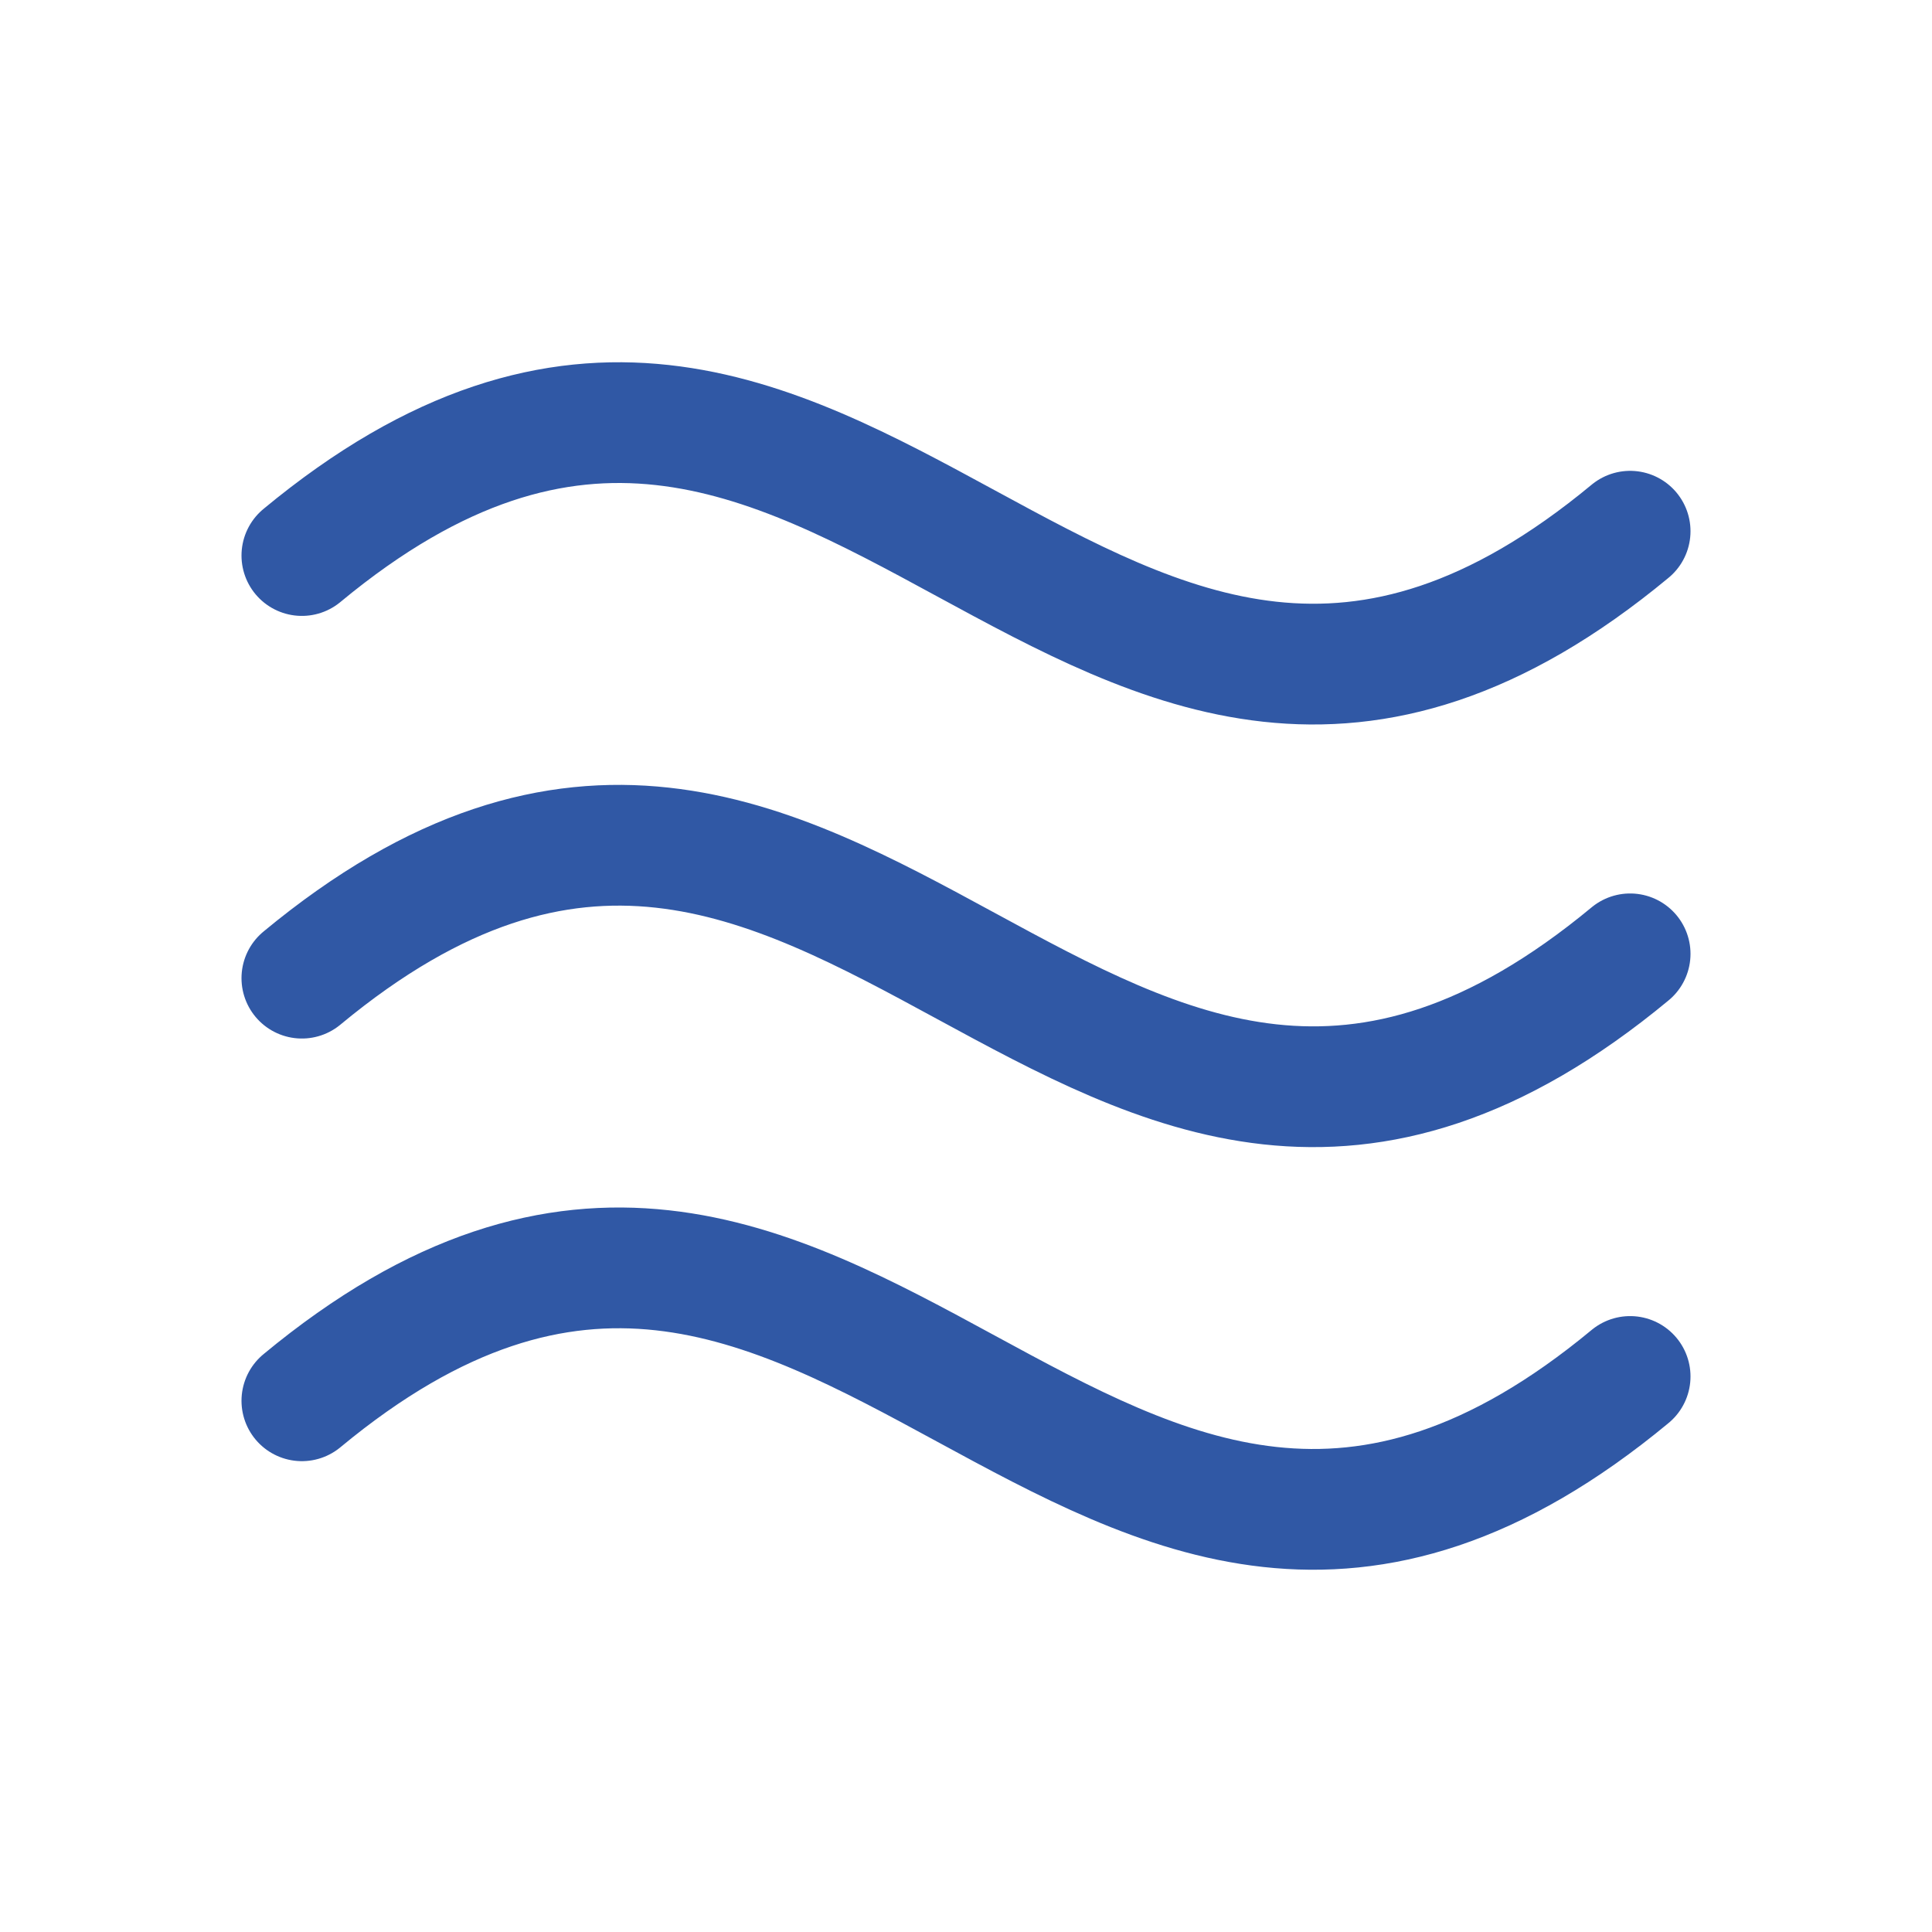 <svg width="48" height="48" viewBox="0 0 48 48" fill="none" xmlns="http://www.w3.org/2000/svg">
<path d="M7.5 34.802C21 23.61 27 45.39 40.5 34.198" stroke="#3058A5" stroke-width="3" stroke-linecap="round" stroke-linejoin="round"/>
<path d="M7.5 24.302C21 13.11 27 34.89 40.5 23.698" stroke="#3058A5" stroke-width="3" stroke-linecap="round" stroke-linejoin="round"/>
<path d="M7.5 13.802C21 2.61 27 24.39 40.5 13.198" stroke="#3058A5" stroke-width="3" stroke-linecap="round" stroke-linejoin="round"/>
</svg>
